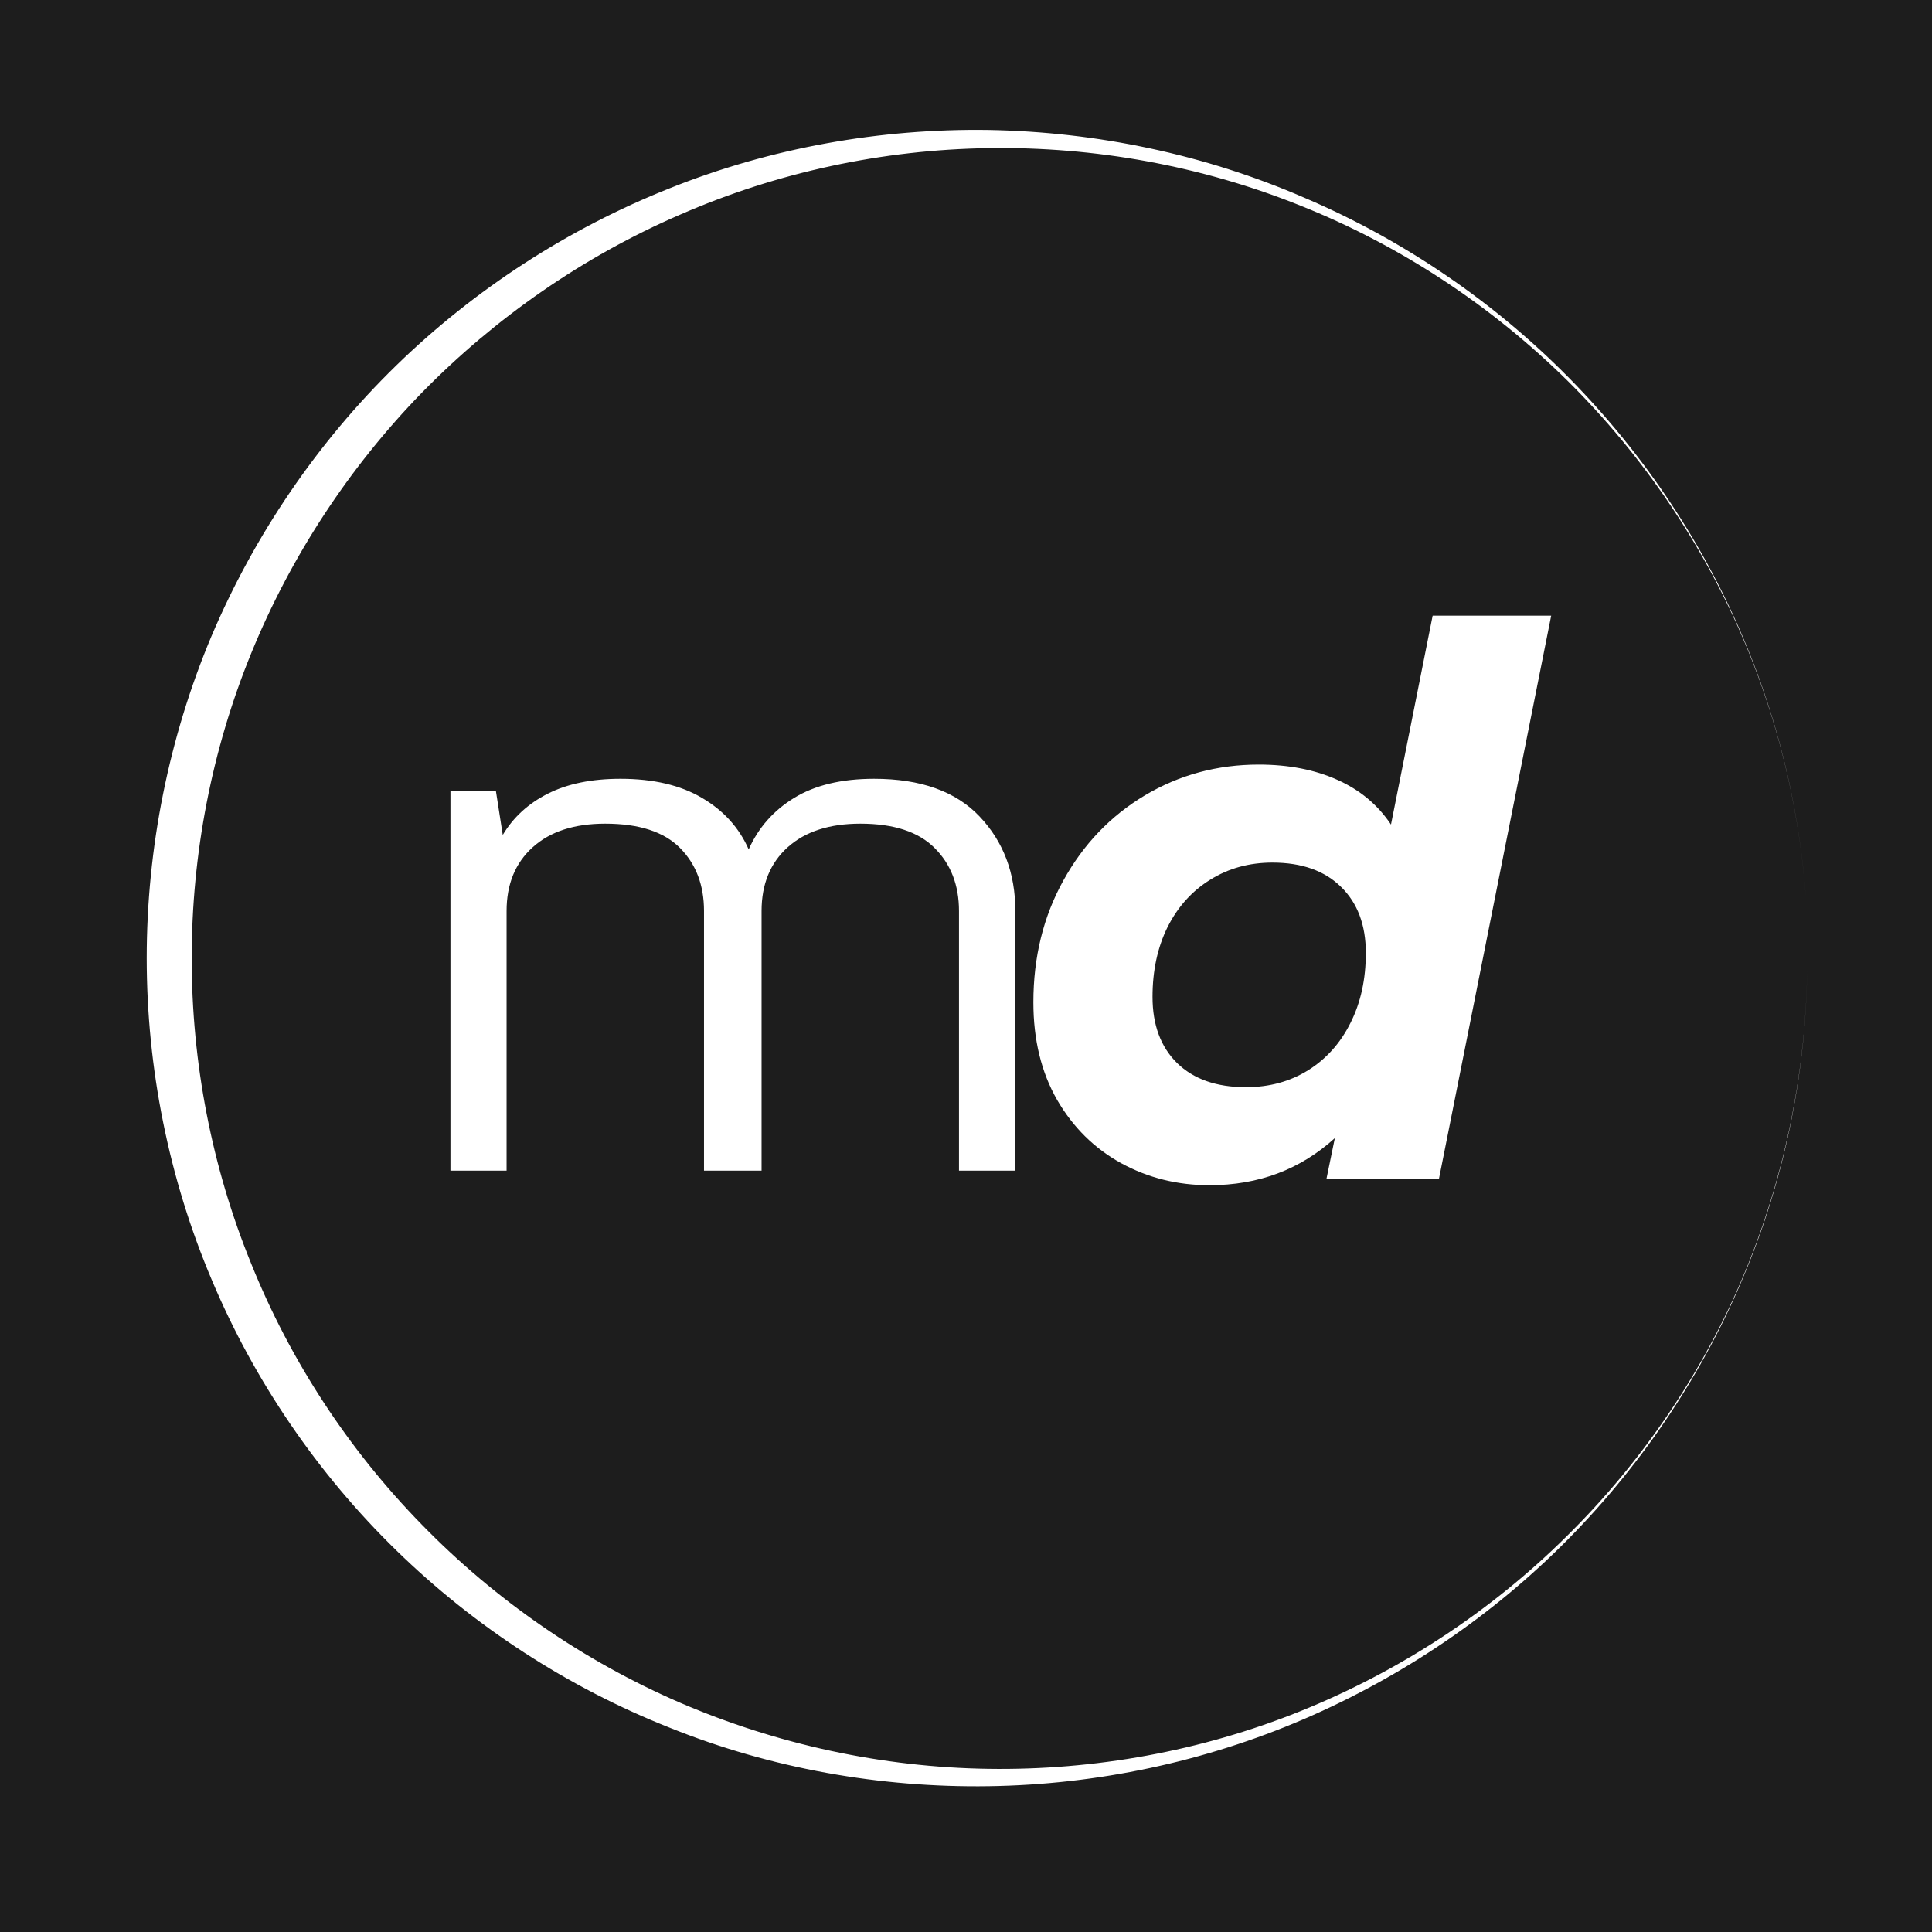 <svg xmlns="http://www.w3.org/2000/svg" xmlns:xlink="http://www.w3.org/1999/xlink" width="200" viewBox="0 0 150 150" height="200" preserveAspectRatio="xMidYMid meet"><defs><g></g><clipPath id="920616b25a"><path d="M 11.391 10 L 140.391 10 L 140.391 138.891 L 11.391 138.891 Z M 11.391 10 " clip-rule="nonzero"></path></clipPath></defs><rect x="-15" width="180" fill="#ffffff" y="-15" height="180" fill-opacity="1"></rect><rect x="-15" width="180" fill="#1d1d1d" y="-15" height="180" fill-opacity="1"></rect><g clip-path="url(#920616b25a)"><path fill="#ffffff" d="M 76.758 138.68 C 85.176 138.559 93.535 136.781 101.219 133.477 C 108.906 130.168 115.945 125.395 121.797 119.453 C 127.645 113.512 132.359 106.441 135.512 98.758 C 138.695 91.07 140.316 82.742 140.316 74.414 C 140.316 82.742 138.664 91.07 135.48 98.758 C 132.297 106.441 127.52 113.484 121.609 119.301 C 115.703 125.148 108.629 129.77 100.945 132.863 C 93.262 135.957 84.965 137.457 76.727 137.332 C 68.492 137.211 60.316 135.434 52.785 132.191 C 45.285 128.945 38.426 124.199 32.762 118.383 C 27.066 112.562 22.535 105.645 19.504 98.113 C 16.441 90.613 14.883 82.5 14.883 74.414 C 14.883 66.301 16.441 58.219 19.504 50.719 C 22.566 43.219 27.098 36.297 32.762 30.48 C 38.457 24.664 45.285 19.918 52.785 16.672 C 60.348 13.367 68.523 11.621 76.758 11.5 C 84.992 11.375 93.289 12.875 100.977 15.969 C 108.66 19.031 115.734 23.684 121.672 29.531 C 127.582 35.379 132.328 42.391 135.543 50.074 C 138.758 57.762 140.379 66.09 140.379 74.414 C 140.379 66.09 138.758 57.762 135.574 50.074 C 132.387 42.359 127.703 35.316 121.855 29.379 C 116.008 23.438 108.965 18.633 101.281 15.355 C 93.535 11.988 85.176 10.242 76.758 10.09 C 68.34 9.969 59.855 11.469 51.988 14.621 C 44.121 17.746 36.832 22.461 30.742 28.398 C 24.648 34.34 19.75 41.535 16.414 49.402 C 13.105 57.27 11.391 65.844 11.391 74.387 C 11.391 82.926 13.105 91.5 16.441 99.367 C 19.75 107.238 24.68 114.434 30.77 120.371 C 36.863 126.312 44.121 131.027 52.02 134.148 C 59.855 137.301 68.34 138.805 76.758 138.68 Z M 76.758 138.68 " fill-opacity="1" fill-rule="nonzero"></path></g><g fill="#ffffff" fill-opacity="1"><g transform="translate(30.956, 90.887)"><g><path d="M 4.016 -29.469 L 7.547 -29.469 L 8.078 -26.062 C 8.898 -27.438 10.066 -28.504 11.578 -29.266 C 13.098 -30.035 14.977 -30.422 17.219 -30.422 C 19.77 -30.422 21.879 -29.926 23.547 -28.938 C 25.223 -27.957 26.43 -26.625 27.172 -24.938 C 27.922 -26.625 29.098 -27.957 30.703 -28.938 C 32.316 -29.926 34.383 -30.422 36.906 -30.422 C 40.52 -30.422 43.25 -29.445 45.094 -27.5 C 46.945 -25.551 47.875 -23.102 47.875 -20.156 L 47.875 0 L 43.5 0 L 43.5 -20.156 C 43.5 -22.164 42.867 -23.797 41.609 -25.047 C 40.359 -26.305 38.438 -26.938 35.844 -26.938 C 33.445 -26.938 31.566 -26.328 30.203 -25.109 C 28.848 -23.891 28.172 -22.238 28.172 -20.156 L 28.172 0 L 23.703 0 L 23.703 -20.156 C 23.703 -22.164 23.082 -23.797 21.844 -25.047 C 20.602 -26.305 18.664 -26.938 16.031 -26.938 C 13.633 -26.938 11.758 -26.328 10.406 -25.109 C 9.051 -23.891 8.375 -22.238 8.375 -20.156 L 8.375 0 L 4.016 0 Z M 4.016 -29.469 "></path></g></g></g><g fill="#ffffff" fill-opacity="1"><g transform="translate(78.34, 91.55)"><g><path d="M 42.094 -43.75 L 33.375 0 L 24.641 0 L 25.297 -3.188 C 22.617 -0.75 19.375 0.469 15.562 0.469 C 13.082 0.469 10.801 -0.098 8.719 -1.234 C 6.633 -2.379 4.973 -4.02 3.734 -6.156 C 2.504 -8.301 1.891 -10.828 1.891 -13.734 C 1.891 -17.234 2.664 -20.383 4.219 -23.188 C 5.77 -26 7.879 -28.203 10.547 -29.797 C 13.223 -31.391 16.172 -32.188 19.391 -32.188 C 21.711 -32.188 23.75 -31.789 25.5 -31 C 27.25 -30.219 28.633 -29.062 29.656 -27.531 L 32.891 -43.75 Z M 18.391 -7.141 C 20.203 -7.141 21.812 -7.578 23.219 -8.453 C 24.633 -9.336 25.734 -10.566 26.516 -12.141 C 27.305 -13.711 27.703 -15.52 27.703 -17.562 C 27.703 -19.727 27.062 -21.438 25.781 -22.688 C 24.508 -23.945 22.734 -24.578 20.453 -24.578 C 18.648 -24.578 17.039 -24.133 15.625 -23.25 C 14.207 -22.375 13.102 -21.148 12.312 -19.578 C 11.531 -18.004 11.141 -16.195 11.141 -14.156 C 11.141 -11.988 11.773 -10.273 13.047 -9.016 C 14.328 -7.766 16.109 -7.141 18.391 -7.141 Z M 18.391 -7.141 "></path></g></g></g></svg>
